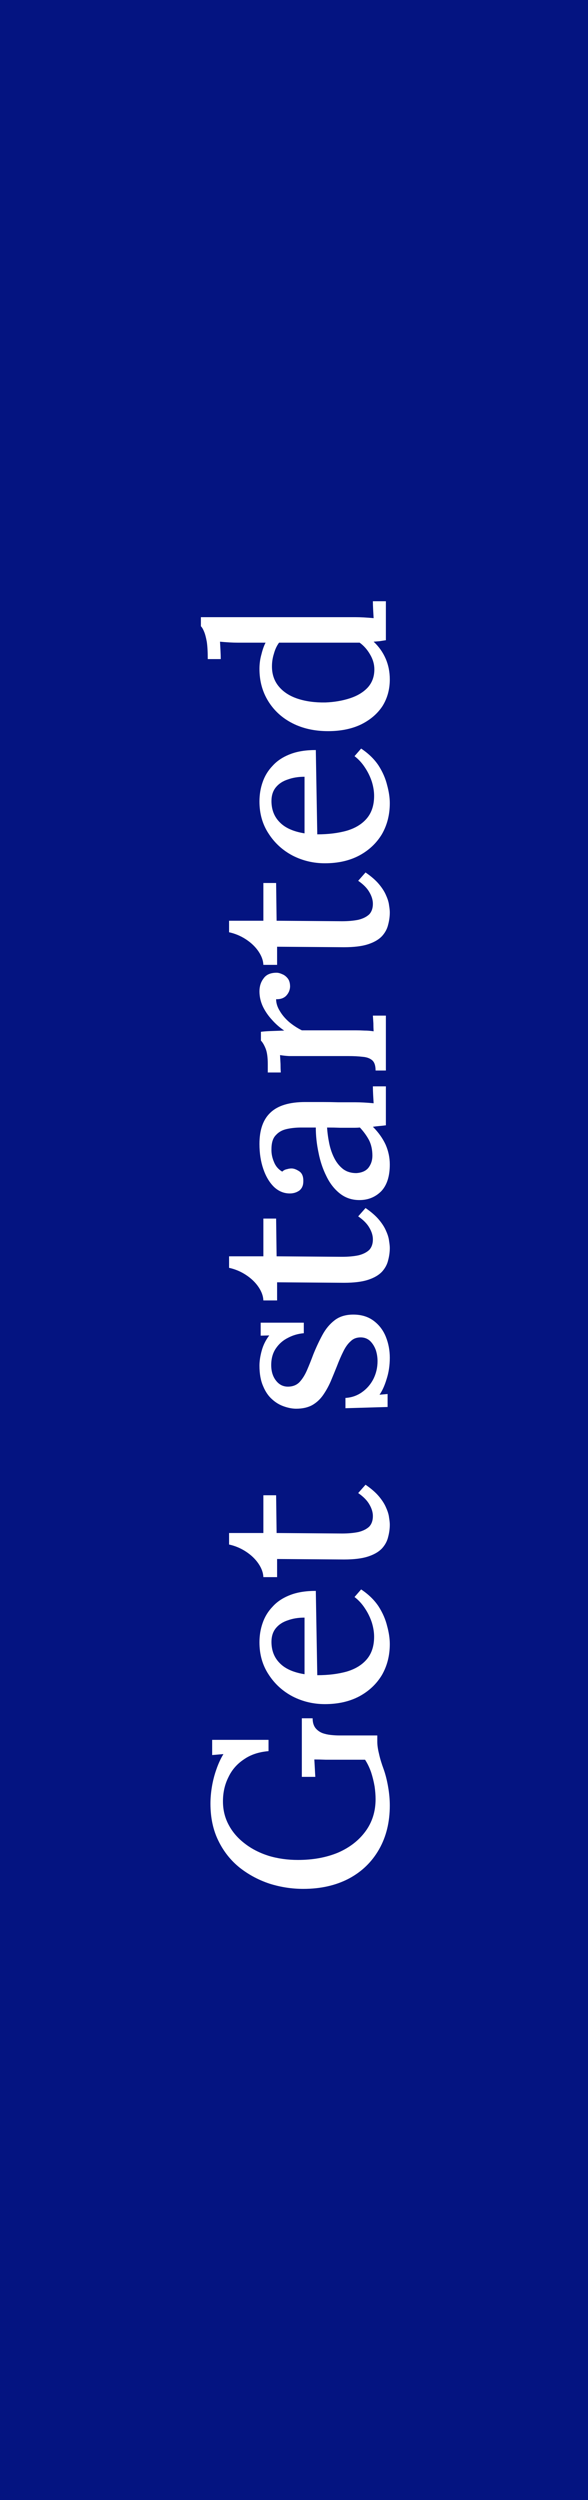 <svg xmlns="http://www.w3.org/2000/svg" width="96" height="408" viewBox="0 0 96 408" fill="none"><rect width="96" height="408" fill="#041481"></rect><path d="M63.64 294.665C63.64 297.385 63.053 299.771 61.88 301.825C60.706 303.878 59.066 305.465 56.96 306.585C54.827 307.705 52.346 308.265 49.52 308.265C47.653 308.265 45.827 307.985 44.04 307.425C42.253 306.838 40.627 305.971 39.16 304.825C37.693 303.651 36.533 302.198 35.68 300.465C34.8 298.705 34.36 296.665 34.36 294.345C34.36 293.465 34.44 292.545 34.6 291.585C34.76 290.625 35 289.691 35.32 288.785C35.64 287.851 36.026 287.011 36.48 286.265L34.64 286.425V283.945H43.84V285.785C42.24 285.918 40.893 286.371 39.8 287.145C38.68 287.891 37.84 288.865 37.28 290.065C36.693 291.238 36.4 292.545 36.4 293.985C36.4 295.398 36.72 296.691 37.36 297.865C37.973 299.011 38.84 300.011 39.96 300.865C41.053 301.718 42.346 302.385 43.84 302.865C45.333 303.318 46.933 303.545 48.64 303.545C51.093 303.545 53.28 303.145 55.2 302.345C57.093 301.518 58.587 300.358 59.68 298.865C60.773 297.371 61.32 295.625 61.32 293.625C61.32 292.985 61.267 292.291 61.16 291.545C61.026 290.771 60.84 290.011 60.6 289.265C60.333 288.491 60 287.798 59.6 287.185H55.12C54.453 287.185 53.8 287.185 53.16 287.185C52.493 287.158 51.88 287.145 51.32 287.145C51.346 287.571 51.373 288.051 51.4 288.585C51.426 289.118 51.453 289.585 51.48 289.985H49.28V280.425H51.04C51.04 281.065 51.187 281.585 51.48 281.985C51.773 282.358 52.147 282.638 52.6 282.825C53.026 282.985 53.493 283.091 54 283.145C54.48 283.198 54.933 283.225 55.36 283.225H61.6V284.265C61.6 284.825 61.693 285.478 61.88 286.225C62.04 286.971 62.293 287.811 62.64 288.745C62.933 289.571 63.173 290.518 63.36 291.585C63.547 292.651 63.64 293.678 63.64 294.665Z" fill="white"></path><path d="M63.64 268.313C63.64 270.18 63.213 271.86 62.36 273.353C61.48 274.82 60.253 275.98 58.68 276.833C57.08 277.686 55.2 278.113 53.04 278.113C51.173 278.113 49.426 277.7 47.8 276.873C46.173 276.02 44.867 274.833 43.88 273.313C42.867 271.793 42.36 270.033 42.36 268.033C42.36 266.913 42.533 265.86 42.88 264.873C43.227 263.86 43.773 262.966 44.52 262.193C45.24 261.393 46.187 260.766 47.36 260.313C48.507 259.86 49.907 259.633 51.56 259.633L51.8 273.393C53.613 273.393 55.227 273.193 56.64 272.793C58.053 272.366 59.147 271.686 59.92 270.753C60.693 269.82 61.08 268.606 61.08 267.113C61.08 266.393 60.96 265.633 60.72 264.833C60.453 264.006 60.08 263.233 59.6 262.513C59.12 261.766 58.547 261.14 57.88 260.633L58.96 259.393C60.16 260.193 61.106 261.113 61.8 262.153C62.467 263.193 62.933 264.26 63.2 265.353C63.493 266.42 63.64 267.406 63.64 268.313ZM49.72 273.233V263.993C48.706 263.993 47.8 264.14 47 264.433C46.173 264.7 45.52 265.126 45.04 265.713C44.56 266.3 44.32 267.046 44.32 267.953C44.32 269.366 44.773 270.526 45.68 271.433C46.56 272.34 47.907 272.94 49.72 273.233Z" fill="white"></path><path d="M63.64 248.828C63.64 249.494 63.547 250.174 63.36 250.868C63.2 251.534 62.867 252.148 62.36 252.708C61.827 253.268 61.066 253.708 60.08 254.028C59.093 254.348 57.786 254.508 56.16 254.508L45.24 254.428V257.388H43C42.973 256.668 42.706 255.934 42.2 255.188C41.693 254.441 41.013 253.788 40.16 253.228C39.306 252.668 38.386 252.281 37.4 252.068V250.188H43V244.028H45.08L45.16 250.188L55.84 250.268C56.853 250.268 57.746 250.188 58.52 250.028C59.267 249.841 59.853 249.548 60.28 249.148C60.68 248.721 60.88 248.148 60.88 247.428C60.88 246.814 60.693 246.188 60.32 245.548C59.947 244.881 59.333 244.254 58.48 243.668L59.68 242.308C60.613 242.948 61.346 243.588 61.88 244.228C62.413 244.868 62.8 245.481 63.04 246.068C63.306 246.654 63.467 247.188 63.52 247.668C63.6 248.148 63.64 248.534 63.64 248.828Z" fill="white"></path><path d="M63.64 221.581C63.64 222.834 63.467 223.994 63.12 225.061C62.8 226.127 62.413 226.981 61.96 227.621L63.28 227.501V229.621L56.4 229.821V228.141C57.386 228.087 58.28 227.781 59.08 227.221C59.88 226.661 60.507 225.941 60.96 225.061C61.413 224.154 61.64 223.181 61.64 222.141C61.64 221.527 61.547 220.927 61.36 220.341C61.147 219.754 60.84 219.261 60.44 218.861C60.013 218.461 59.493 218.261 58.88 218.261C58.213 218.261 57.666 218.474 57.24 218.901C56.786 219.301 56.386 219.861 56.04 220.581C55.693 221.274 55.346 222.074 55 222.981C54.68 223.781 54.346 224.594 54 225.421C53.653 226.221 53.24 226.967 52.76 227.661C52.28 228.354 51.693 228.901 51 229.301C50.28 229.701 49.4 229.901 48.36 229.901C47.746 229.901 47.093 229.781 46.4 229.541C45.68 229.301 45.026 228.914 44.44 228.381C43.827 227.847 43.333 227.127 42.96 226.221C42.56 225.314 42.36 224.194 42.36 222.861C42.36 222.141 42.48 221.341 42.72 220.461C42.96 219.554 43.373 218.714 43.96 217.941L42.56 217.981V215.861H49.6V217.581C48.666 217.661 47.8 217.914 47 218.341C46.2 218.741 45.547 219.314 45.04 220.061C44.533 220.807 44.28 221.714 44.28 222.781C44.28 223.821 44.547 224.674 45.08 225.341C45.587 225.981 46.227 226.301 47 226.301C47.773 226.301 48.4 226.061 48.88 225.581C49.36 225.074 49.773 224.421 50.12 223.621C50.467 222.821 50.813 221.954 51.16 221.021C51.613 219.901 52.106 218.847 52.64 217.861C53.173 216.874 53.84 216.074 54.64 215.461C55.44 214.847 56.453 214.541 57.68 214.541C59.013 214.541 60.133 214.887 61.04 215.581C61.92 216.247 62.573 217.114 63 218.181C63.426 219.247 63.64 220.381 63.64 221.581Z" fill="white"></path><path d="M63.64 203.671C63.64 204.338 63.547 205.018 63.36 205.711C63.2 206.378 62.867 206.991 62.36 207.551C61.827 208.111 61.066 208.551 60.08 208.871C59.093 209.191 57.786 209.351 56.16 209.351L45.24 209.271V212.231H43C42.973 211.511 42.706 210.778 42.2 210.031C41.693 209.285 41.013 208.631 40.16 208.071C39.306 207.511 38.386 207.125 37.4 206.911V205.031H43V198.871H45.08L45.16 205.031L55.84 205.111C56.853 205.111 57.746 205.031 58.52 204.871C59.267 204.685 59.853 204.391 60.28 203.991C60.68 203.565 60.88 202.991 60.88 202.271C60.88 201.658 60.693 201.031 60.32 200.391C59.947 199.725 59.333 199.098 58.48 198.511L59.68 197.151C60.613 197.791 61.346 198.431 61.88 199.071C62.413 199.711 62.8 200.325 63.04 200.911C63.306 201.498 63.467 202.031 63.52 202.511C63.6 202.991 63.64 203.378 63.64 203.671Z" fill="white"></path><path d="M63 183.652C62.573 183.705 62.2 183.745 61.88 183.772C61.56 183.799 61.227 183.839 60.88 183.892C61.786 184.799 62.48 185.772 62.96 186.812C63.413 187.852 63.64 188.932 63.64 190.052C63.64 191.972 63.173 193.425 62.24 194.412C61.28 195.372 60.093 195.852 58.68 195.852C57.453 195.852 56.386 195.492 55.48 194.772C54.573 194.052 53.84 193.105 53.28 191.932C52.693 190.759 52.267 189.479 52 188.092C51.706 186.705 51.56 185.345 51.56 184.012H49.2C48.346 184.012 47.56 184.092 46.84 184.252C46.093 184.412 45.493 184.745 45.04 185.252C44.56 185.732 44.32 186.492 44.32 187.532C44.293 188.225 44.426 188.919 44.72 189.612C44.986 190.305 45.44 190.839 46.08 191.212C46.293 190.999 46.547 190.865 46.84 190.812C47.106 190.732 47.36 190.692 47.6 190.692C47.973 190.692 48.4 190.852 48.88 191.172C49.333 191.492 49.547 192.039 49.52 192.812C49.52 193.452 49.306 193.945 48.88 194.292C48.426 194.612 47.907 194.772 47.32 194.772C46.36 194.772 45.507 194.425 44.76 193.732C44.013 193.012 43.426 192.039 43 190.812C42.573 189.585 42.36 188.212 42.36 186.692C42.36 184.399 42.96 182.692 44.16 181.572C45.36 180.425 47.253 179.852 49.84 179.852C50.8 179.852 51.72 179.852 52.6 179.852C53.48 179.852 54.36 179.865 55.24 179.892C56.12 179.892 57.053 179.892 58.04 179.892C58.44 179.892 58.893 179.905 59.4 179.932C59.907 179.959 60.44 179.999 61 180.052C60.973 179.599 60.947 179.132 60.92 178.652C60.893 178.172 60.88 177.719 60.88 177.292H63V183.652ZM53.4 184.012C53.453 184.865 53.573 185.745 53.76 186.652C53.947 187.532 54.227 188.332 54.6 189.052C54.973 189.772 55.453 190.359 56.04 190.812C56.627 191.239 57.333 191.452 58.16 191.452C59.066 191.399 59.733 191.105 60.16 190.572C60.587 190.012 60.8 189.359 60.8 188.612C60.8 187.679 60.627 186.852 60.28 186.132C59.907 185.412 59.4 184.705 58.76 184.012C58.467 184.039 58.173 184.052 57.88 184.052C57.56 184.052 57.227 184.052 56.88 184.052C56.64 184.052 56.2 184.052 55.56 184.052C54.893 184.025 54.173 184.012 53.4 184.012Z" fill="white"></path><path d="M61.32 174.71C61.32 173.91 61.133 173.35 60.76 173.03C60.386 172.71 59.867 172.523 59.2 172.47C58.533 172.39 57.76 172.35 56.88 172.35H48.56C48.133 172.35 47.68 172.35 47.2 172.35C46.693 172.323 46.2 172.27 45.72 172.19C45.746 172.643 45.773 173.123 45.8 173.63C45.8 174.137 45.813 174.603 45.84 175.03H43.72V173.67C43.72 172.55 43.6 171.697 43.36 171.11C43.12 170.523 42.867 170.097 42.6 169.83V168.39C42.973 168.337 43.493 168.297 44.16 168.27C44.827 168.243 45.573 168.217 46.4 168.19C45.653 167.683 44.986 167.097 44.4 166.43C43.786 165.763 43.293 165.043 42.92 164.27C42.547 163.47 42.36 162.643 42.36 161.79C42.36 160.963 42.587 160.257 43.04 159.67C43.467 159.057 44.173 158.75 45.16 158.75C45.426 158.75 45.733 158.83 46.08 158.99C46.426 159.123 46.733 159.363 47 159.71C47.24 160.03 47.36 160.47 47.36 161.03C47.333 161.59 47.12 162.083 46.72 162.51C46.32 162.91 45.773 163.097 45.08 163.07C45.08 163.71 45.28 164.35 45.68 164.99C46.053 165.63 46.56 166.23 47.2 166.79C47.84 167.323 48.533 167.777 49.28 168.15H58.04C58.52 168.15 59.013 168.163 59.52 168.19C60 168.19 60.493 168.23 61 168.31C60.973 167.883 60.96 167.443 60.96 166.99C60.933 166.537 60.907 166.123 60.88 165.75H63V174.71H61.32Z" fill="white"></path><path d="M63.64 148.906C63.64 149.573 63.547 150.253 63.36 150.946C63.2 151.613 62.867 152.226 62.36 152.786C61.827 153.346 61.066 153.786 60.08 154.106C59.093 154.426 57.786 154.586 56.16 154.586L45.24 154.506V157.466H43C42.973 156.746 42.706 156.013 42.2 155.266C41.693 154.519 41.013 153.866 40.16 153.306C39.306 152.746 38.386 152.359 37.4 152.146V150.266H43V144.106H45.08L45.16 150.266L55.84 150.346C56.853 150.346 57.746 150.266 58.52 150.106C59.267 149.919 59.853 149.626 60.28 149.226C60.68 148.799 60.88 148.226 60.88 147.506C60.88 146.893 60.693 146.266 60.32 145.626C59.947 144.959 59.333 144.333 58.48 143.746L59.68 142.386C60.613 143.026 61.346 143.666 61.88 144.306C62.413 144.946 62.8 145.559 63.04 146.146C63.306 146.733 63.467 147.266 63.52 147.746C63.6 148.226 63.64 148.613 63.64 148.906Z" fill="white"></path><path d="M63.64 131.086C63.64 132.953 63.213 134.633 62.36 136.126C61.48 137.593 60.253 138.753 58.68 139.606C57.08 140.46 55.2 140.886 53.04 140.886C51.173 140.886 49.426 140.473 47.8 139.646C46.173 138.793 44.867 137.606 43.88 136.086C42.867 134.566 42.36 132.806 42.36 130.806C42.36 129.686 42.533 128.633 42.88 127.646C43.227 126.633 43.773 125.74 44.52 124.966C45.24 124.166 46.187 123.54 47.36 123.086C48.507 122.633 49.907 122.406 51.56 122.406L51.8 136.166C53.613 136.166 55.227 135.966 56.64 135.566C58.053 135.14 59.147 134.46 59.92 133.526C60.693 132.593 61.08 131.38 61.08 129.886C61.08 129.166 60.96 128.406 60.72 127.606C60.453 126.78 60.08 126.006 59.6 125.286C59.12 124.54 58.547 123.913 57.88 123.406L58.96 122.166C60.16 122.966 61.106 123.886 61.8 124.926C62.467 125.966 62.933 127.033 63.2 128.126C63.493 129.193 63.64 130.18 63.64 131.086ZM49.72 136.006V126.766C48.706 126.766 47.8 126.913 47 127.206C46.173 127.473 45.52 127.9 45.04 128.486C44.56 129.073 44.32 129.82 44.32 130.726C44.32 132.14 44.773 133.3 45.68 134.206C46.56 135.113 47.907 135.713 49.72 136.006Z" fill="white"></path><path d="M63.64 110.883C63.64 112.51 63.24 113.963 62.44 115.243C61.613 116.496 60.44 117.496 58.92 118.243C57.4 118.963 55.613 119.323 53.56 119.323C51.373 119.323 49.44 118.896 47.76 118.043C46.08 117.19 44.76 115.99 43.8 114.443C42.84 112.896 42.36 111.136 42.36 109.163C42.36 108.336 42.467 107.55 42.68 106.803C42.867 106.03 43.093 105.39 43.36 104.883H38.8C38.4 104.883 37.96 104.87 37.48 104.843C36.973 104.816 36.453 104.776 35.92 104.723C35.947 105.203 35.973 105.696 36 106.203C36.026 106.71 36.04 107.163 36.04 107.563H33.92C33.92 106.363 33.867 105.416 33.76 104.723C33.627 104.003 33.48 103.456 33.32 103.083C33.16 102.683 32.986 102.39 32.8 102.203V100.723H58.04C58.44 100.723 58.893 100.736 59.4 100.763C59.907 100.79 60.44 100.83 61 100.883C60.973 100.403 60.947 99.923 60.92 99.443C60.893 98.963 60.88 98.523 60.88 98.123H63V104.483C62.627 104.536 62.28 104.59 61.96 104.643C61.64 104.67 61.32 104.696 61 104.723C61.853 105.523 62.507 106.443 62.96 107.483C63.413 108.523 63.64 109.656 63.64 110.883ZM61.12 109.243C61.12 108.416 60.893 107.616 60.44 106.843C59.986 106.043 59.413 105.39 58.72 104.883C58.373 104.883 58.013 104.883 57.64 104.883C57.267 104.883 56.867 104.883 56.44 104.883H45.56C45.187 105.39 44.907 105.99 44.72 106.683C44.507 107.35 44.4 108.043 44.4 108.763C44.4 110.07 44.786 111.176 45.56 112.083C46.306 112.963 47.333 113.616 48.64 114.043C49.947 114.47 51.44 114.67 53.12 114.643C54.56 114.59 55.893 114.363 57.12 113.963C58.346 113.563 59.32 112.976 60.04 112.203C60.76 111.403 61.12 110.416 61.12 109.243Z" fill="white"></path></svg>